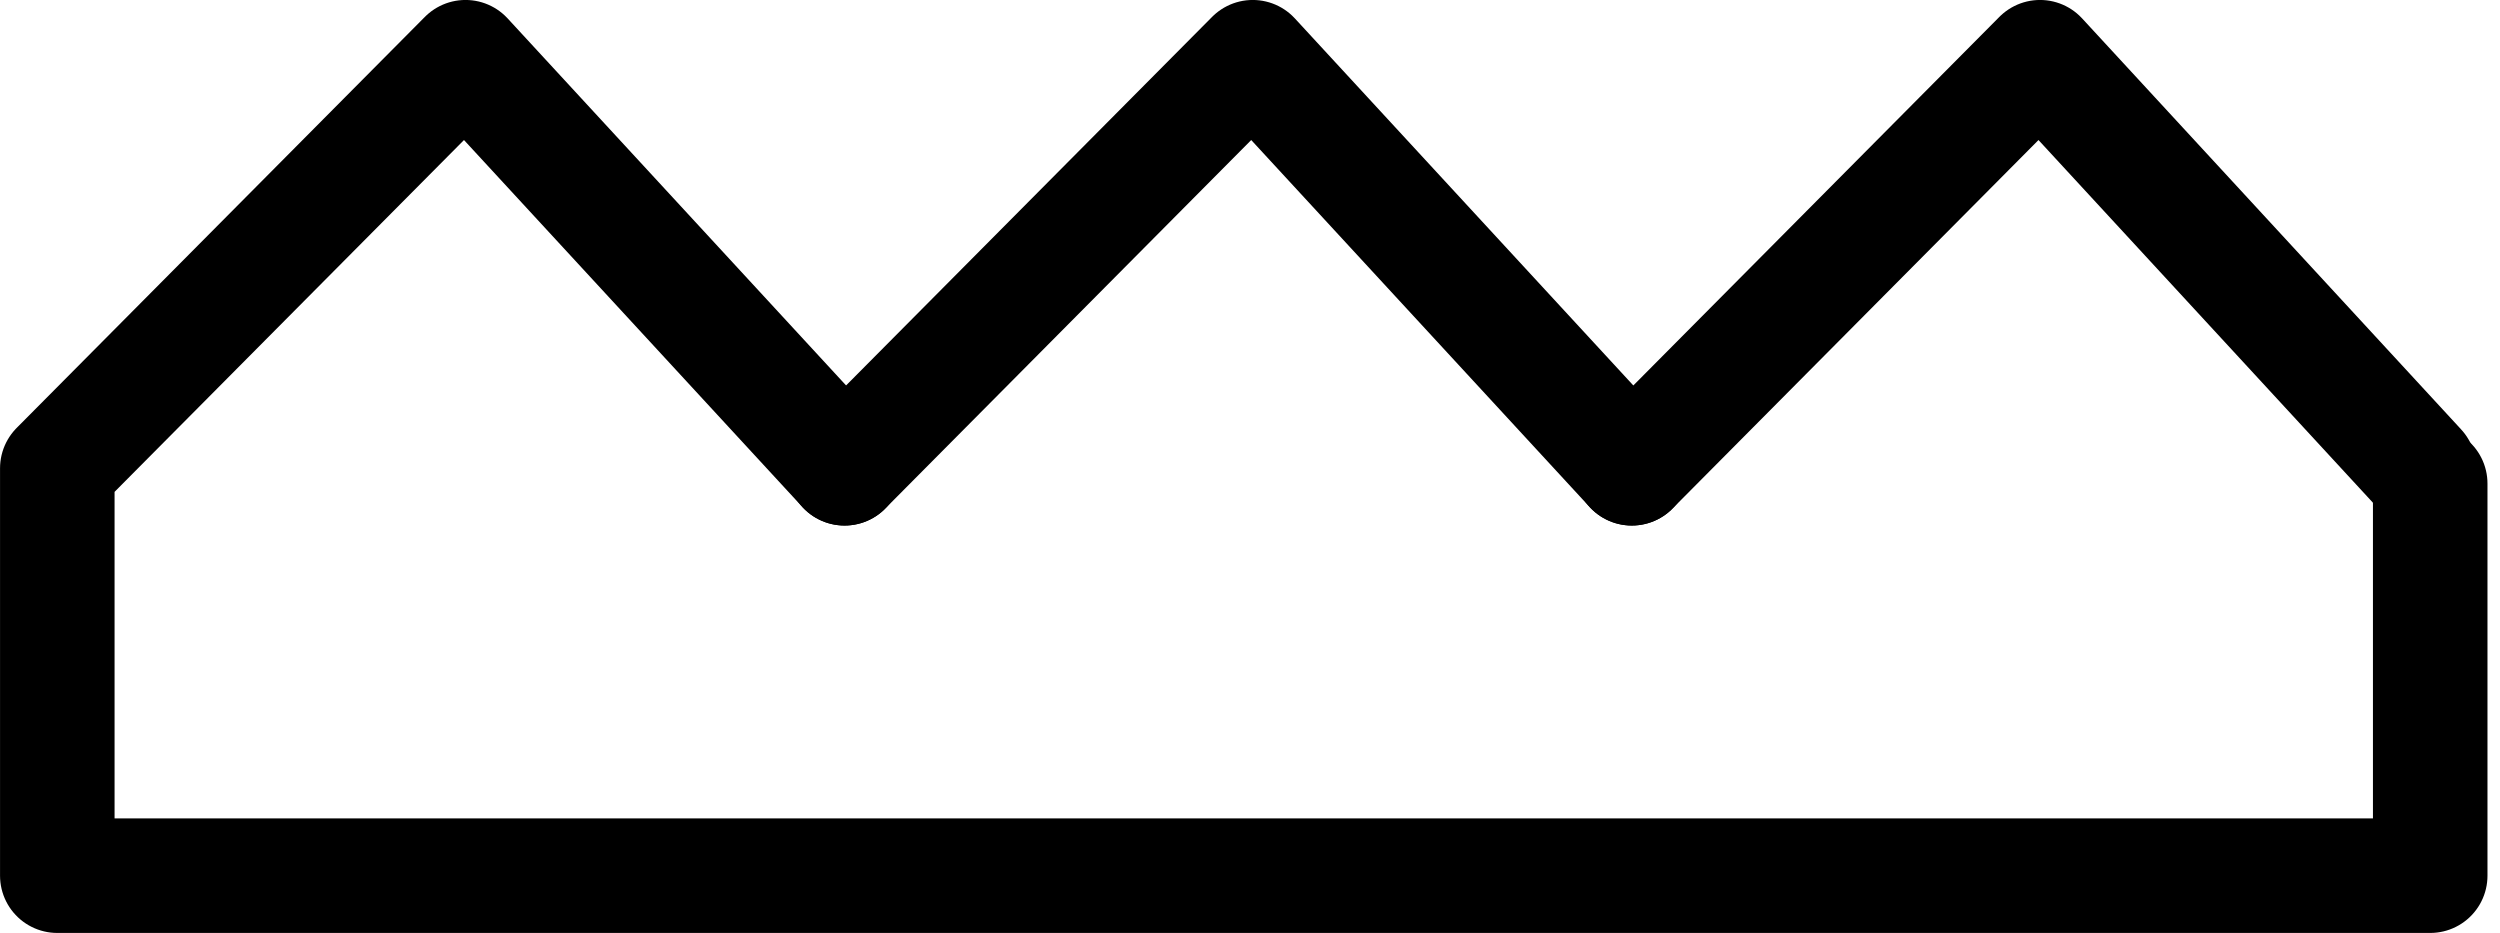 <svg xmlns="http://www.w3.org/2000/svg" width="65.486" height="24.439" viewBox="0 0 65.486 24.439">
  <g id="Сгруппировать_1073" data-name="Сгруппировать 1073" transform="translate(-478.233 -735.9)">
    <path id="Контур_240" data-name="Контур 240" d="M567.356,1530.967l-9.929-10.767-10.693,10.767v10.672h62.157v-10.271" transform="translate(-67 -782.801)" fill="none" stroke="#000" stroke-linecap="round" stroke-linejoin="round" stroke-width="3"/>
    <path id="Контур_241" data-name="Контур 241" d="M546.733,1530.967l10.693-10.767,9.929,10.767" transform="translate(-46.378 -782.801)" fill="none" stroke="#000" stroke-linecap="round" stroke-linejoin="round" stroke-width="3"/>
    <path id="Контур_244" data-name="Контур 244" d="M546.733,1530.967l10.693-10.767,9.929,10.767" transform="translate(-25.756 -782.801)" fill="none" stroke="#000" stroke-linecap="round" stroke-linejoin="round" stroke-width="3"/>
  </g>
</svg>
